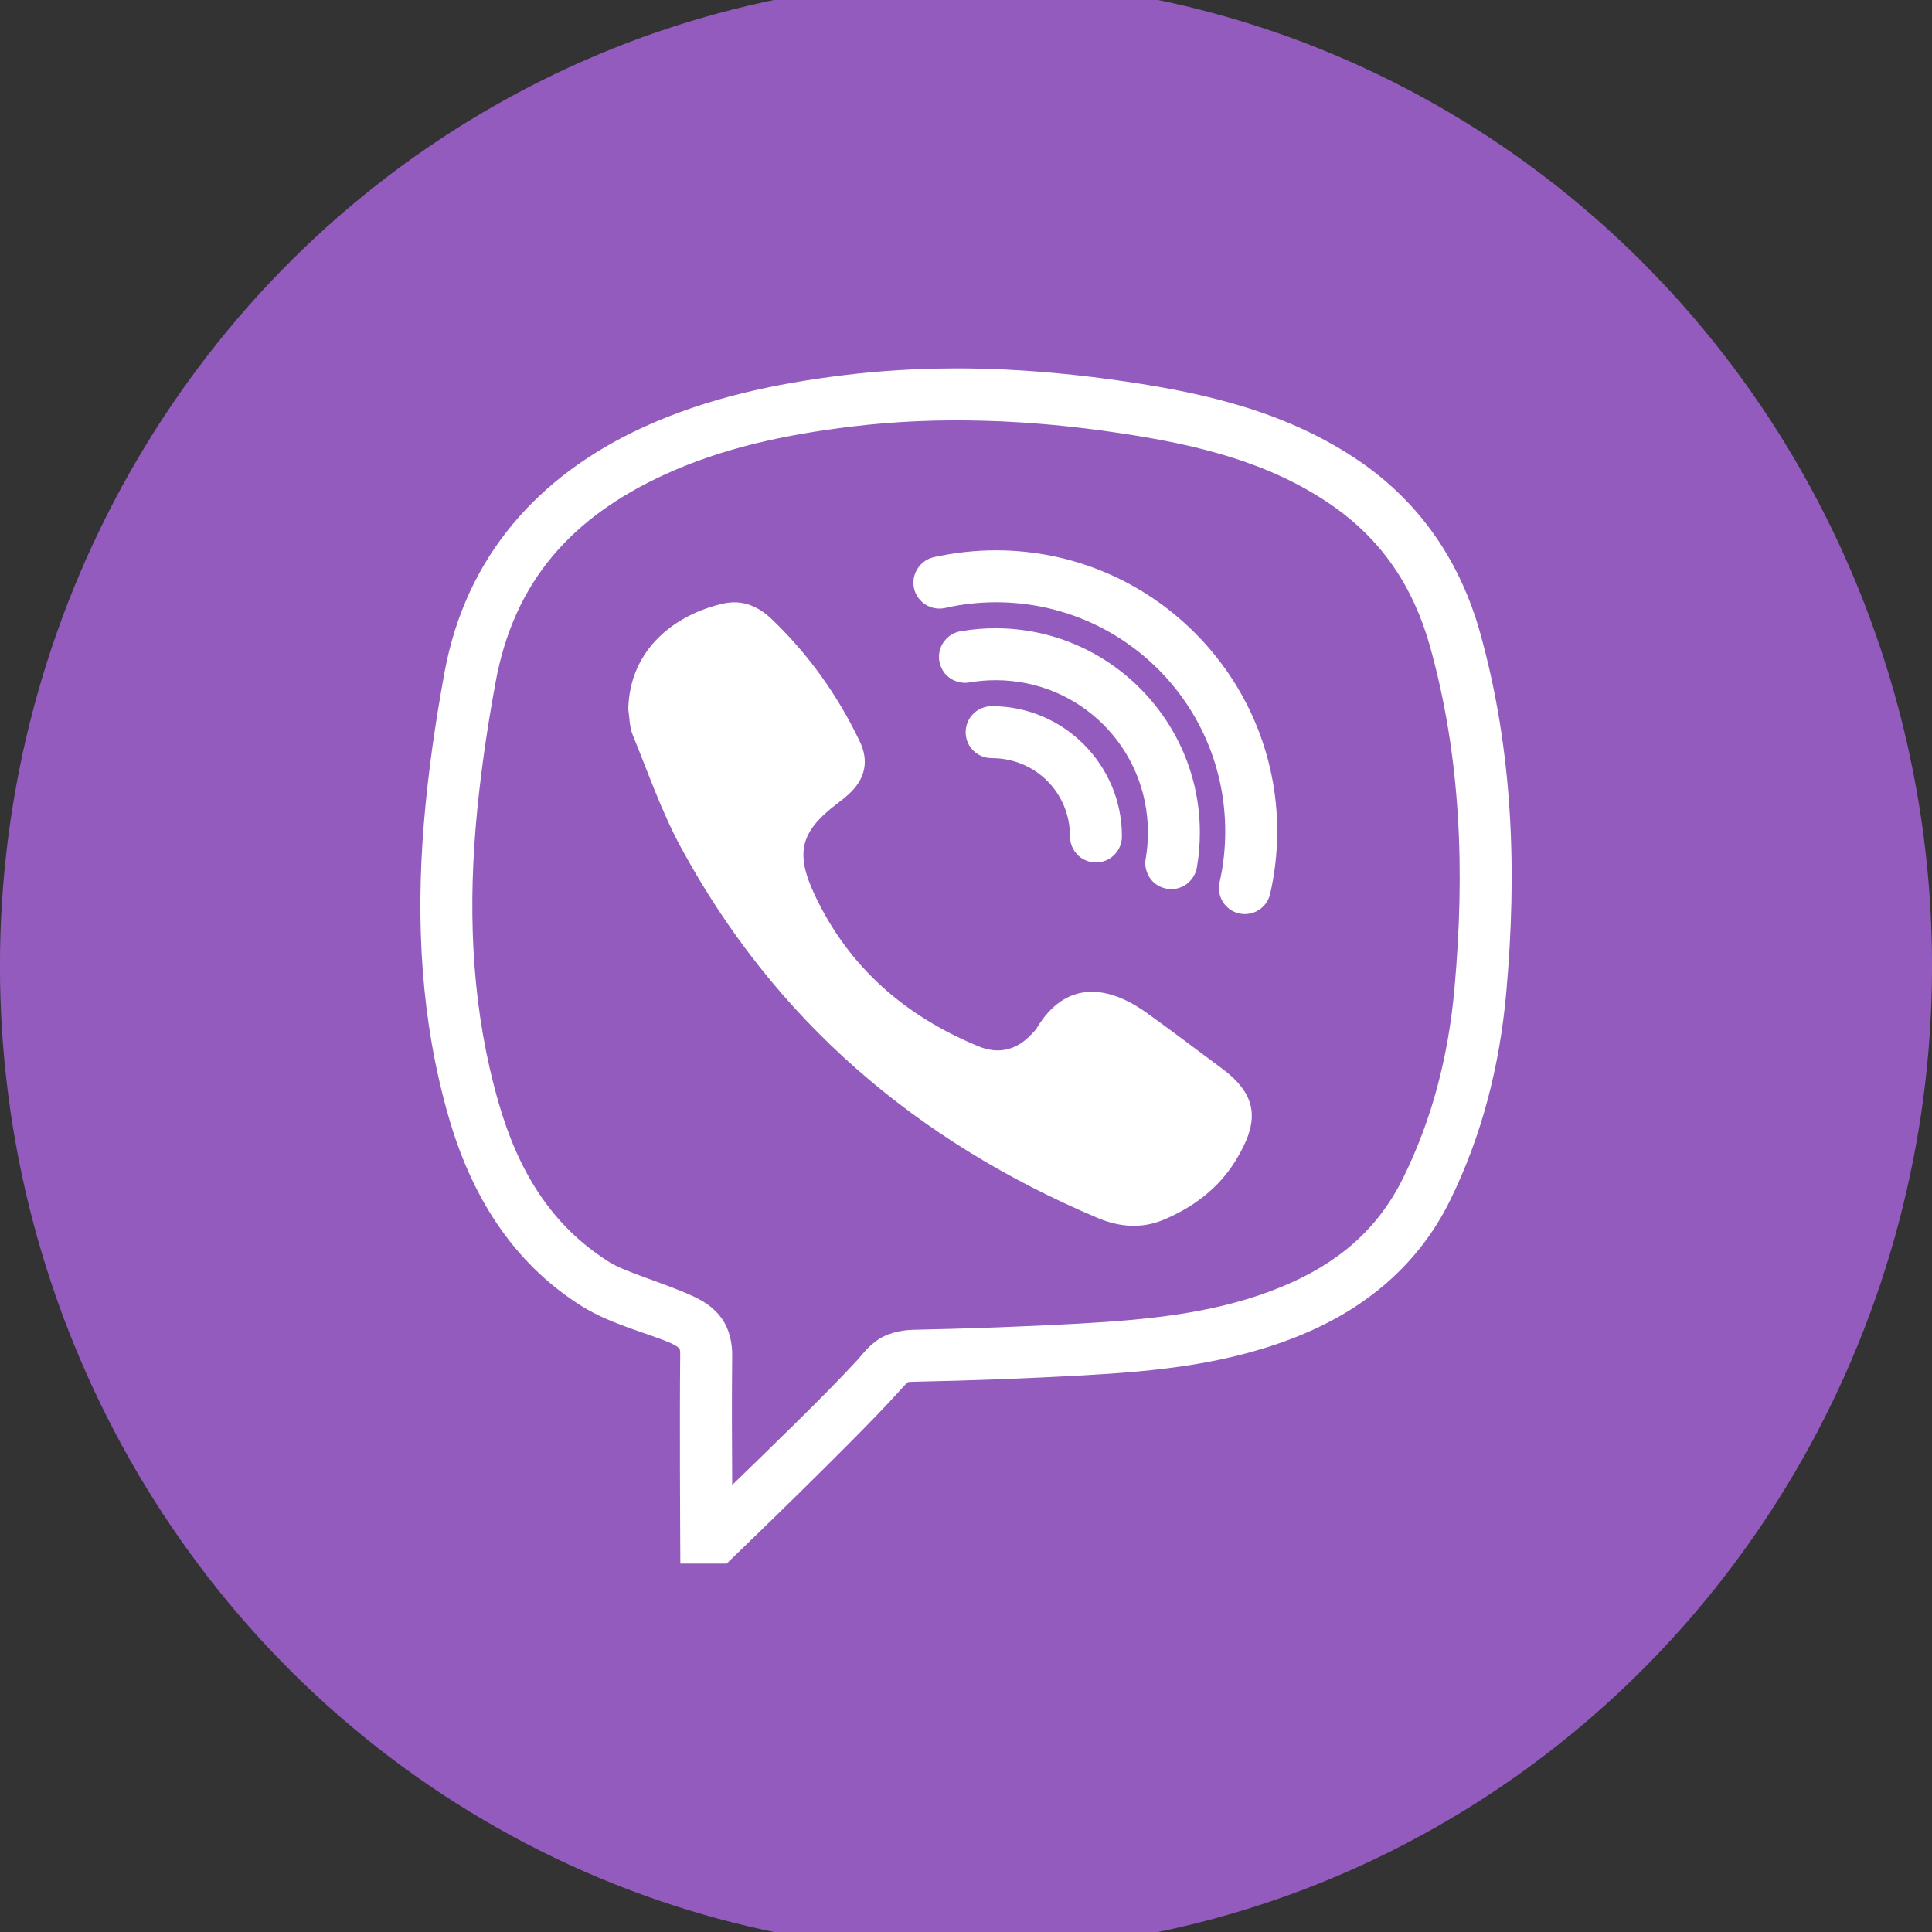 <?xml version="1.0" encoding="UTF-8"?>
<!DOCTYPE svg PUBLIC "-//W3C//DTD SVG 1.1//EN" "http://www.w3.org/Graphics/SVG/1.1/DTD/svg11.dtd">
<!-- Creator: CorelDRAW 2019 (64-Bit) -->
<svg xmlns="http://www.w3.org/2000/svg" xml:space="preserve" width="4.233mm" height="4.233mm" version="1.1" style="shape-rendering:geometricPrecision; text-rendering:geometricPrecision; image-rendering:optimizeQuality; fill-rule:evenodd; clip-rule:evenodd"
viewBox="0 0 423.32 423.32"
 xmlns:xlink="http://www.w3.org/1999/xlink"
 xmlns:xodm="http://www.corel.com/coreldraw/odm/2003">
 <rect x="0" y="0" width="423.32" height="423.32" fill="#333333" stroke="none"/>
 <defs>
  <style type="text/css">
   <![CDATA[
    .fil0 {fill:#935BBE}
    .fil1 {fill:white}
   ]]>
  </style>
 </defs>
 <g id="Слой_x0020_1">
  <ellipse class="fil0" cx="211.66" cy="211.66" rx="211.67" ry="215.97"/>
  <path id="icons8-viber.svg" class="fil1" d="M208.4 80.73c-7.76,0.04 -15.55,0.51 -23.4,1.46 -15.01,1.85 -29.89,4.92 -44.16,11.48 -22.71,10.43 -38.81,28.13 -43.48,53.86 -1.98,10.85 -3.58,21.86 -4.49,32.93 -1.76,21.51 -0.67,43.08 5.43,64.27 4.8,16.7 13.65,31.72 29.15,41.45 6.56,4.12 15.21,6.12 19.73,8.21 1.26,0.6 1.57,0.96 1.64,1.05 0.07,0.06 0.25,0.22 0.22,1.55 -0.15,13.61 0,39.94 0,39.94l0.03 5.67 10.16 0 1.64 -1.6c0,0 25.82,-24.84 35.16,-35.07 1.69,-1.82 2.56,-2.84 2.74,-2.95 0.15,-0.12 -0.11,-0.18 1.62,-0.23 12.26,-0.24 24.49,-0.71 36.72,-1.38 16.12,-0.89 32.55,-2.42 48.37,-9.03 13.76,-5.76 25.26,-15.16 32.22,-29.26 7.11,-14.46 10.92,-29.78 12.34,-45.63 2.36,-26.4 1.54,-52.84 -5.76,-78.91 -4.29,-15.27 -12.92,-28.19 -26.15,-37.31 -15.83,-10.9 -33.69,-14.99 -51.17,-17.59 -10.21,-1.51 -20.48,-2.51 -30.8,-2.83 -2.58,-0.06 -5.16,-0.11 -7.76,-0.08zm7.45 11.47c9.8,0.27 19.61,1.22 29.44,2.69 16.86,2.51 32.76,6.34 46.39,15.72 11.05,7.61 17.95,17.88 21.64,30.98 6.8,24.38 7.67,49.35 5.38,74.86 -1.31,14.7 -4.81,28.55 -11.23,41.6 -5.67,11.52 -14.52,18.84 -26.4,23.8 -13.79,5.76 -28.77,7.29 -44.56,8.16 -12.1,0.67 -24.22,1.11 -36.34,1.36 -3.05,0.06 -6.03,0.86 -8.14,2.42 -2.11,1.56 -3.07,3 -4.38,4.43 -6.67,7.29 -19.97,20.12 -27.22,27.15 -0.04,-8.5 -0.11,-18.77 0,-28.24 0.04,-2.92 -0.62,-5.9 -2.29,-8.25 -1.67,-2.36 -3.96,-3.78 -6.16,-4.81 -6.43,-2.98 -14.84,-5.25 -18.48,-7.54 -12.74,-8 -19.97,-20.01 -24.26,-34.95 -5.63,-19.55 -6.7,-39.68 -5.03,-60.16 0.89,-10.63 2.42,-21.28 4.36,-31.84 4.05,-22.27 16.77,-36.27 37.01,-45.57 12.78,-5.87 26.43,-8.76 40.82,-10.52 9.81,-1.2 19.62,-1.58 29.45,-1.29zm2.4 28.38c-4.69,0 -9.25,0.53 -13.68,1.51 -3.04,0.71 -4.98,3.76 -4.29,6.83 0.69,3.07 3.76,4.98 6.83,4.29 3.58,-0.82 7.31,-1.25 11.14,-1.25 27.8,0 50.21,22.42 50.21,50.19 0,3.85 -0.42,7.59 -1.24,11.19 -0.69,3.05 1.22,6.12 4.29,6.8 3.07,0.7 6.11,-1.24 6.8,-4.31 1,-4.4 1.54,-8.96 1.54,-13.68 0,-33.93 -27.64,-61.57 -61.6,-61.57zm-56.8 11.41c-0.93,-0.05 -1.89,0.02 -2.89,0.24 -10.34,2.29 -20.61,9.78 -20.9,23.17 0.29,1.87 0.26,3.87 0.95,5.56 3.38,8.27 6.32,16.81 10.55,24.64 20.57,38.03 51.68,64.47 91.33,81.26 4.73,2 9.63,2.42 14.41,0.42 6.58,-2.73 12.16,-6.96 15.87,-13.03 5.1,-8.34 5.16,-14.12 -3.22,-20.28 -5.49,-4.05 -10.9,-8.21 -16.46,-12.16 -8.47,-6.01 -17.63,-7.06 -23.95,3.49 -0.33,0.53 -0.82,0.97 -1.24,1.42 -3.25,3.45 -7.23,4.29 -11.45,2.56 -16.04,-6.61 -28.43,-17.26 -35.9,-33.12 -4.4,-9.31 -3.2,-13.98 5.03,-20.19 0.82,-0.6 1.6,-1.24 2.36,-1.93 3.6,-3.29 4.56,-7.21 2.42,-11.63 -4.83,-10.1 -11.25,-19.11 -19.39,-26.87 -2.2,-2.09 -4.72,-3.4 -7.52,-3.55zm56.71 5.67c-2.51,0 -5,0.2 -7.45,0.62 -2.07,0.26 -3.82,1.64 -4.58,3.58 -0.76,1.96 -0.38,4.16 0.96,5.76 1.35,1.58 3.49,2.31 5.53,1.87 1.78,-0.29 3.65,-0.45 5.54,-0.45 18.5,0 33.36,14.86 33.36,33.36 0,1.89 -0.16,3.76 -0.45,5.54 -0.44,2.04 0.29,4.18 1.87,5.53 1.6,1.34 3.8,1.72 5.76,0.96 1.93,-0.76 3.31,-2.51 3.58,-4.58 0.42,-2.45 0.62,-4.94 0.62,-7.45 0,-24.64 -20.1,-44.74 -44.74,-44.74zm-0.8 17.07c-2.05,-0.02 -3.96,1.05 -5.01,2.83 -1.02,1.78 -1.02,3.96 0,5.74 1.05,1.77 2.96,2.84 5.01,2.82 9.49,0 17.08,7.58 17.08,17.08 -0.02,2.05 1.04,3.96 2.82,5 1.78,1.03 3.96,1.03 5.74,0 1.78,-1.04 2.85,-2.95 2.82,-5 0,-15.66 -12.8,-28.47 -28.46,-28.47z"/>
 </g>
</svg>
